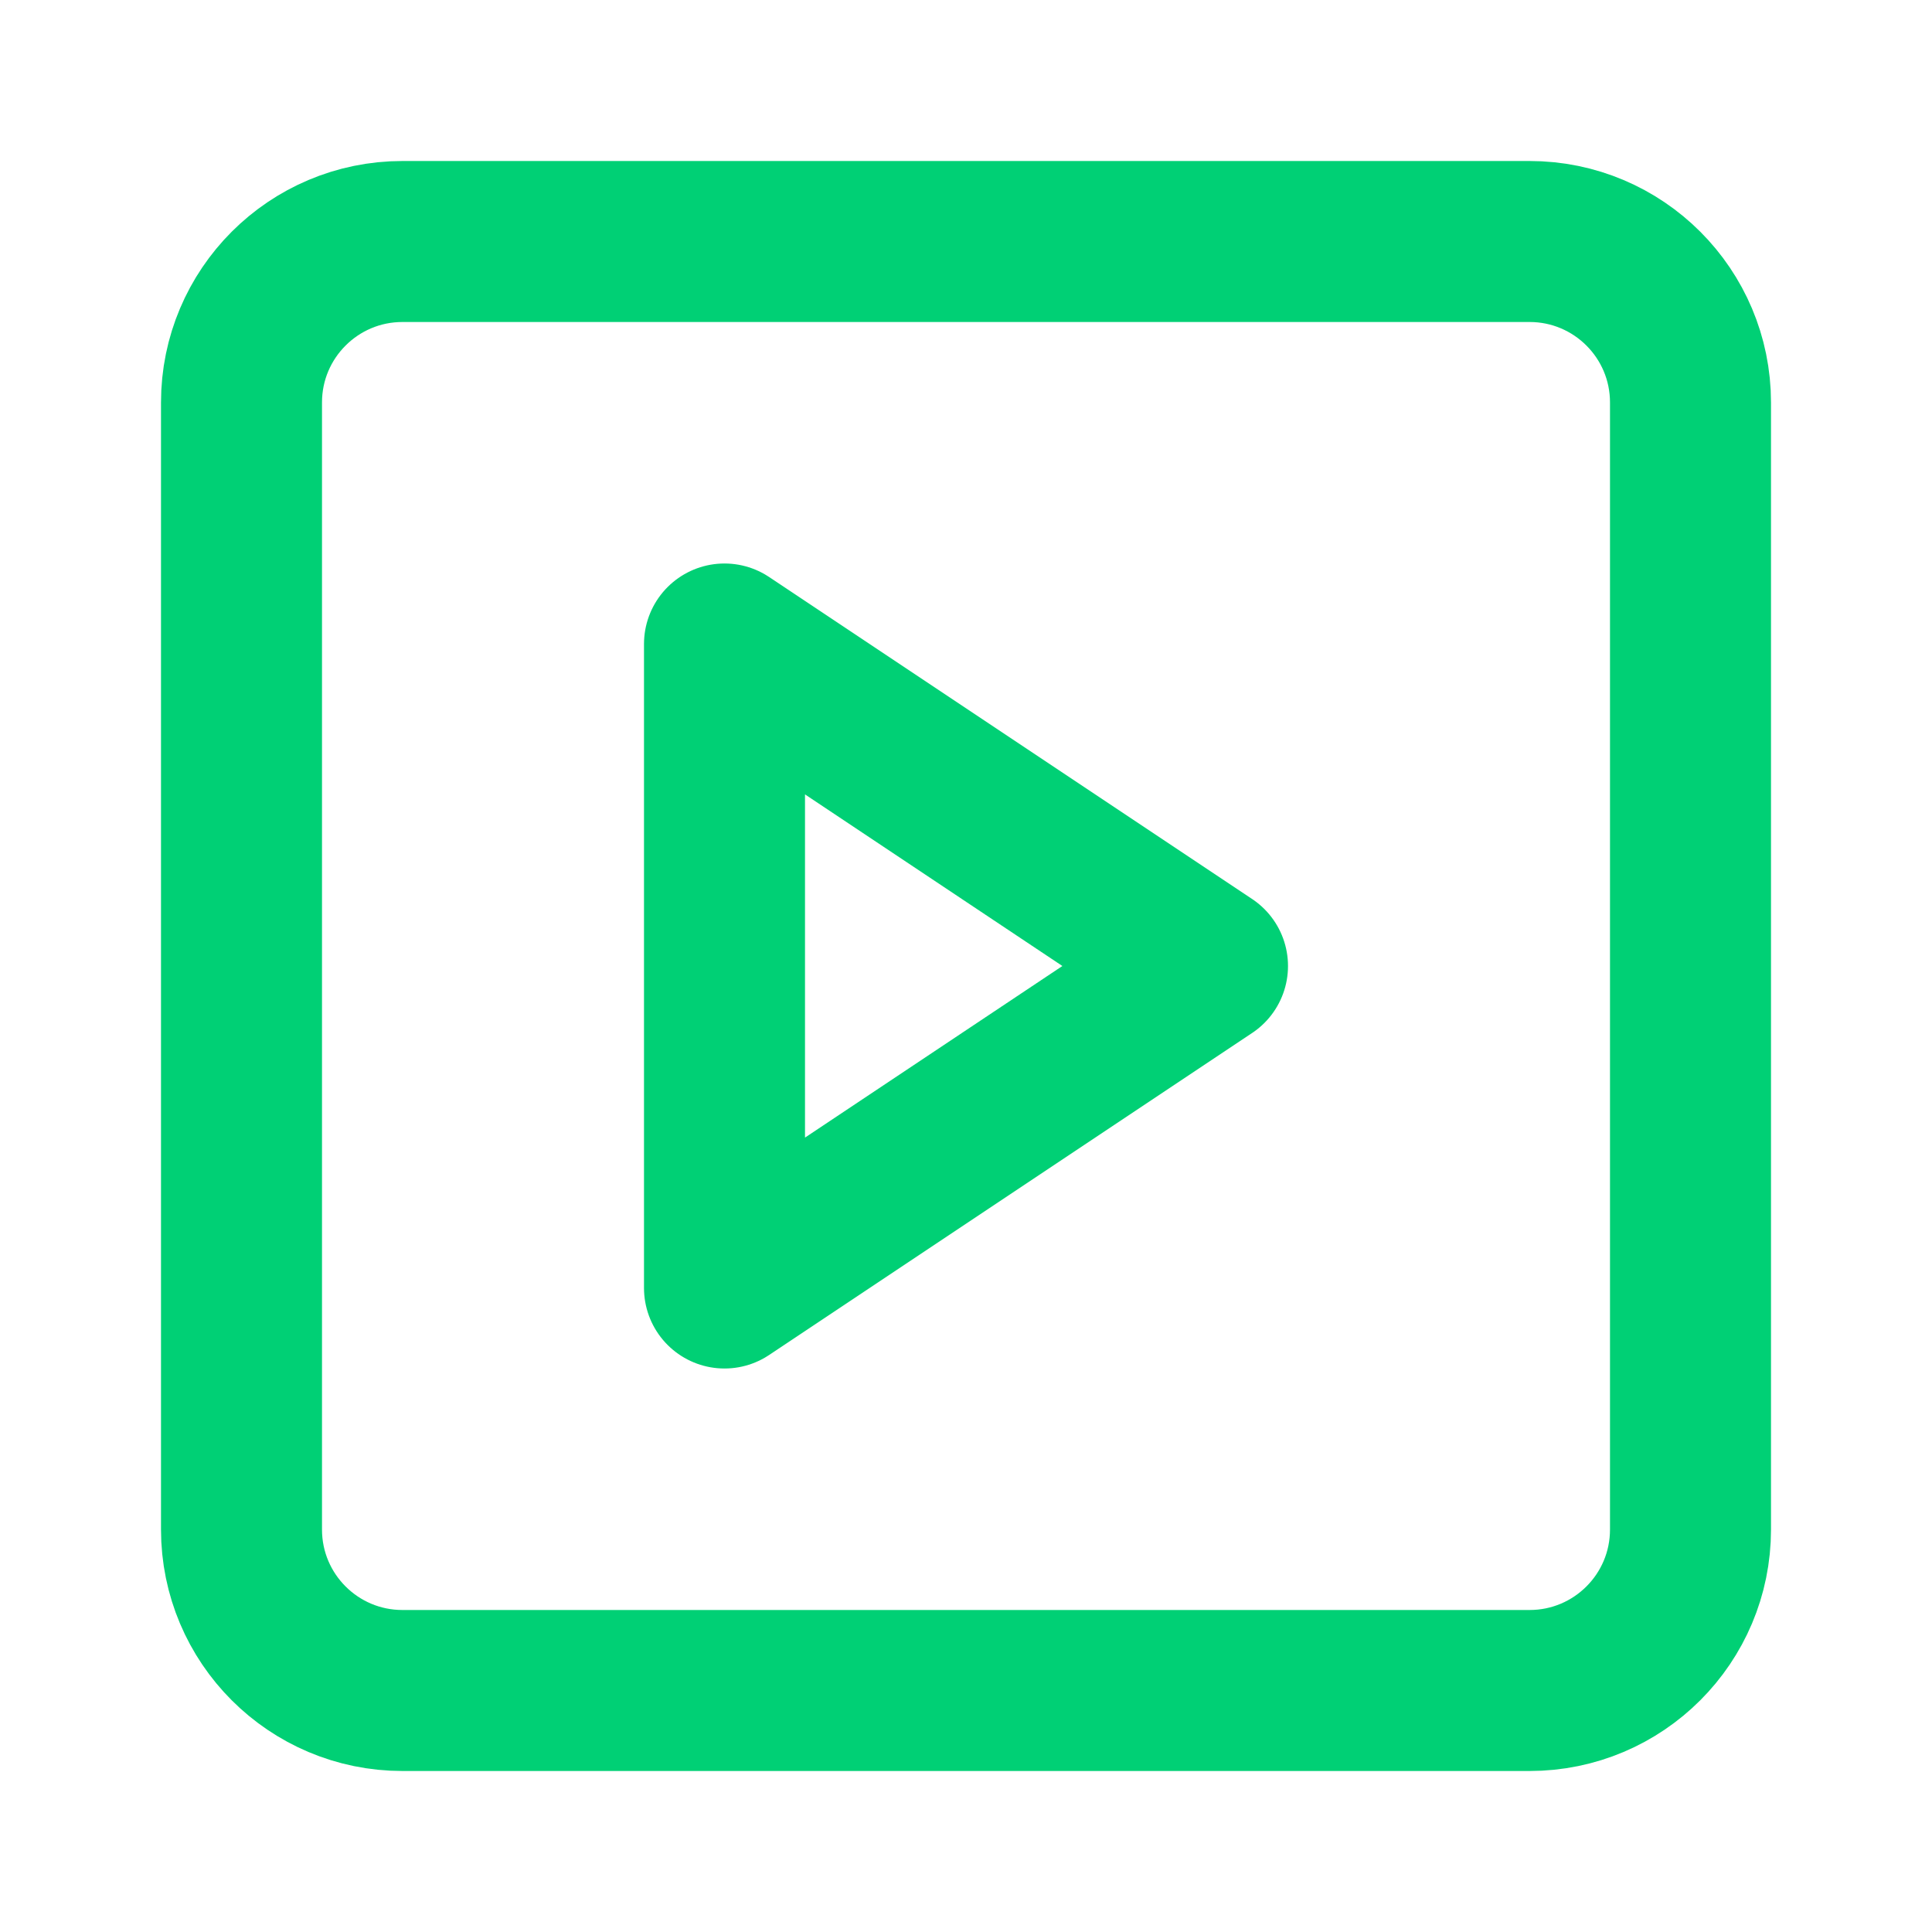 <svg width="24" height="24" viewBox="0 0 24 24" fill="none" xmlns="http://www.w3.org/2000/svg">
<path d="M19 3H5C3.895 3 3 3.895 3 5V19C3 20.105 3.895 21 5 21H19C20.105 21 21 20.105 21 19V5C21 3.895 20.105 3 19 3Z" stroke="#00D075" stroke-width="2" stroke-linecap="round" stroke-linejoin="round"/>
<path d="M9 8L15 12L9 16V8Z" stroke="#00D075" stroke-width="2" stroke-linecap="round" stroke-linejoin="round"/>
</svg>
